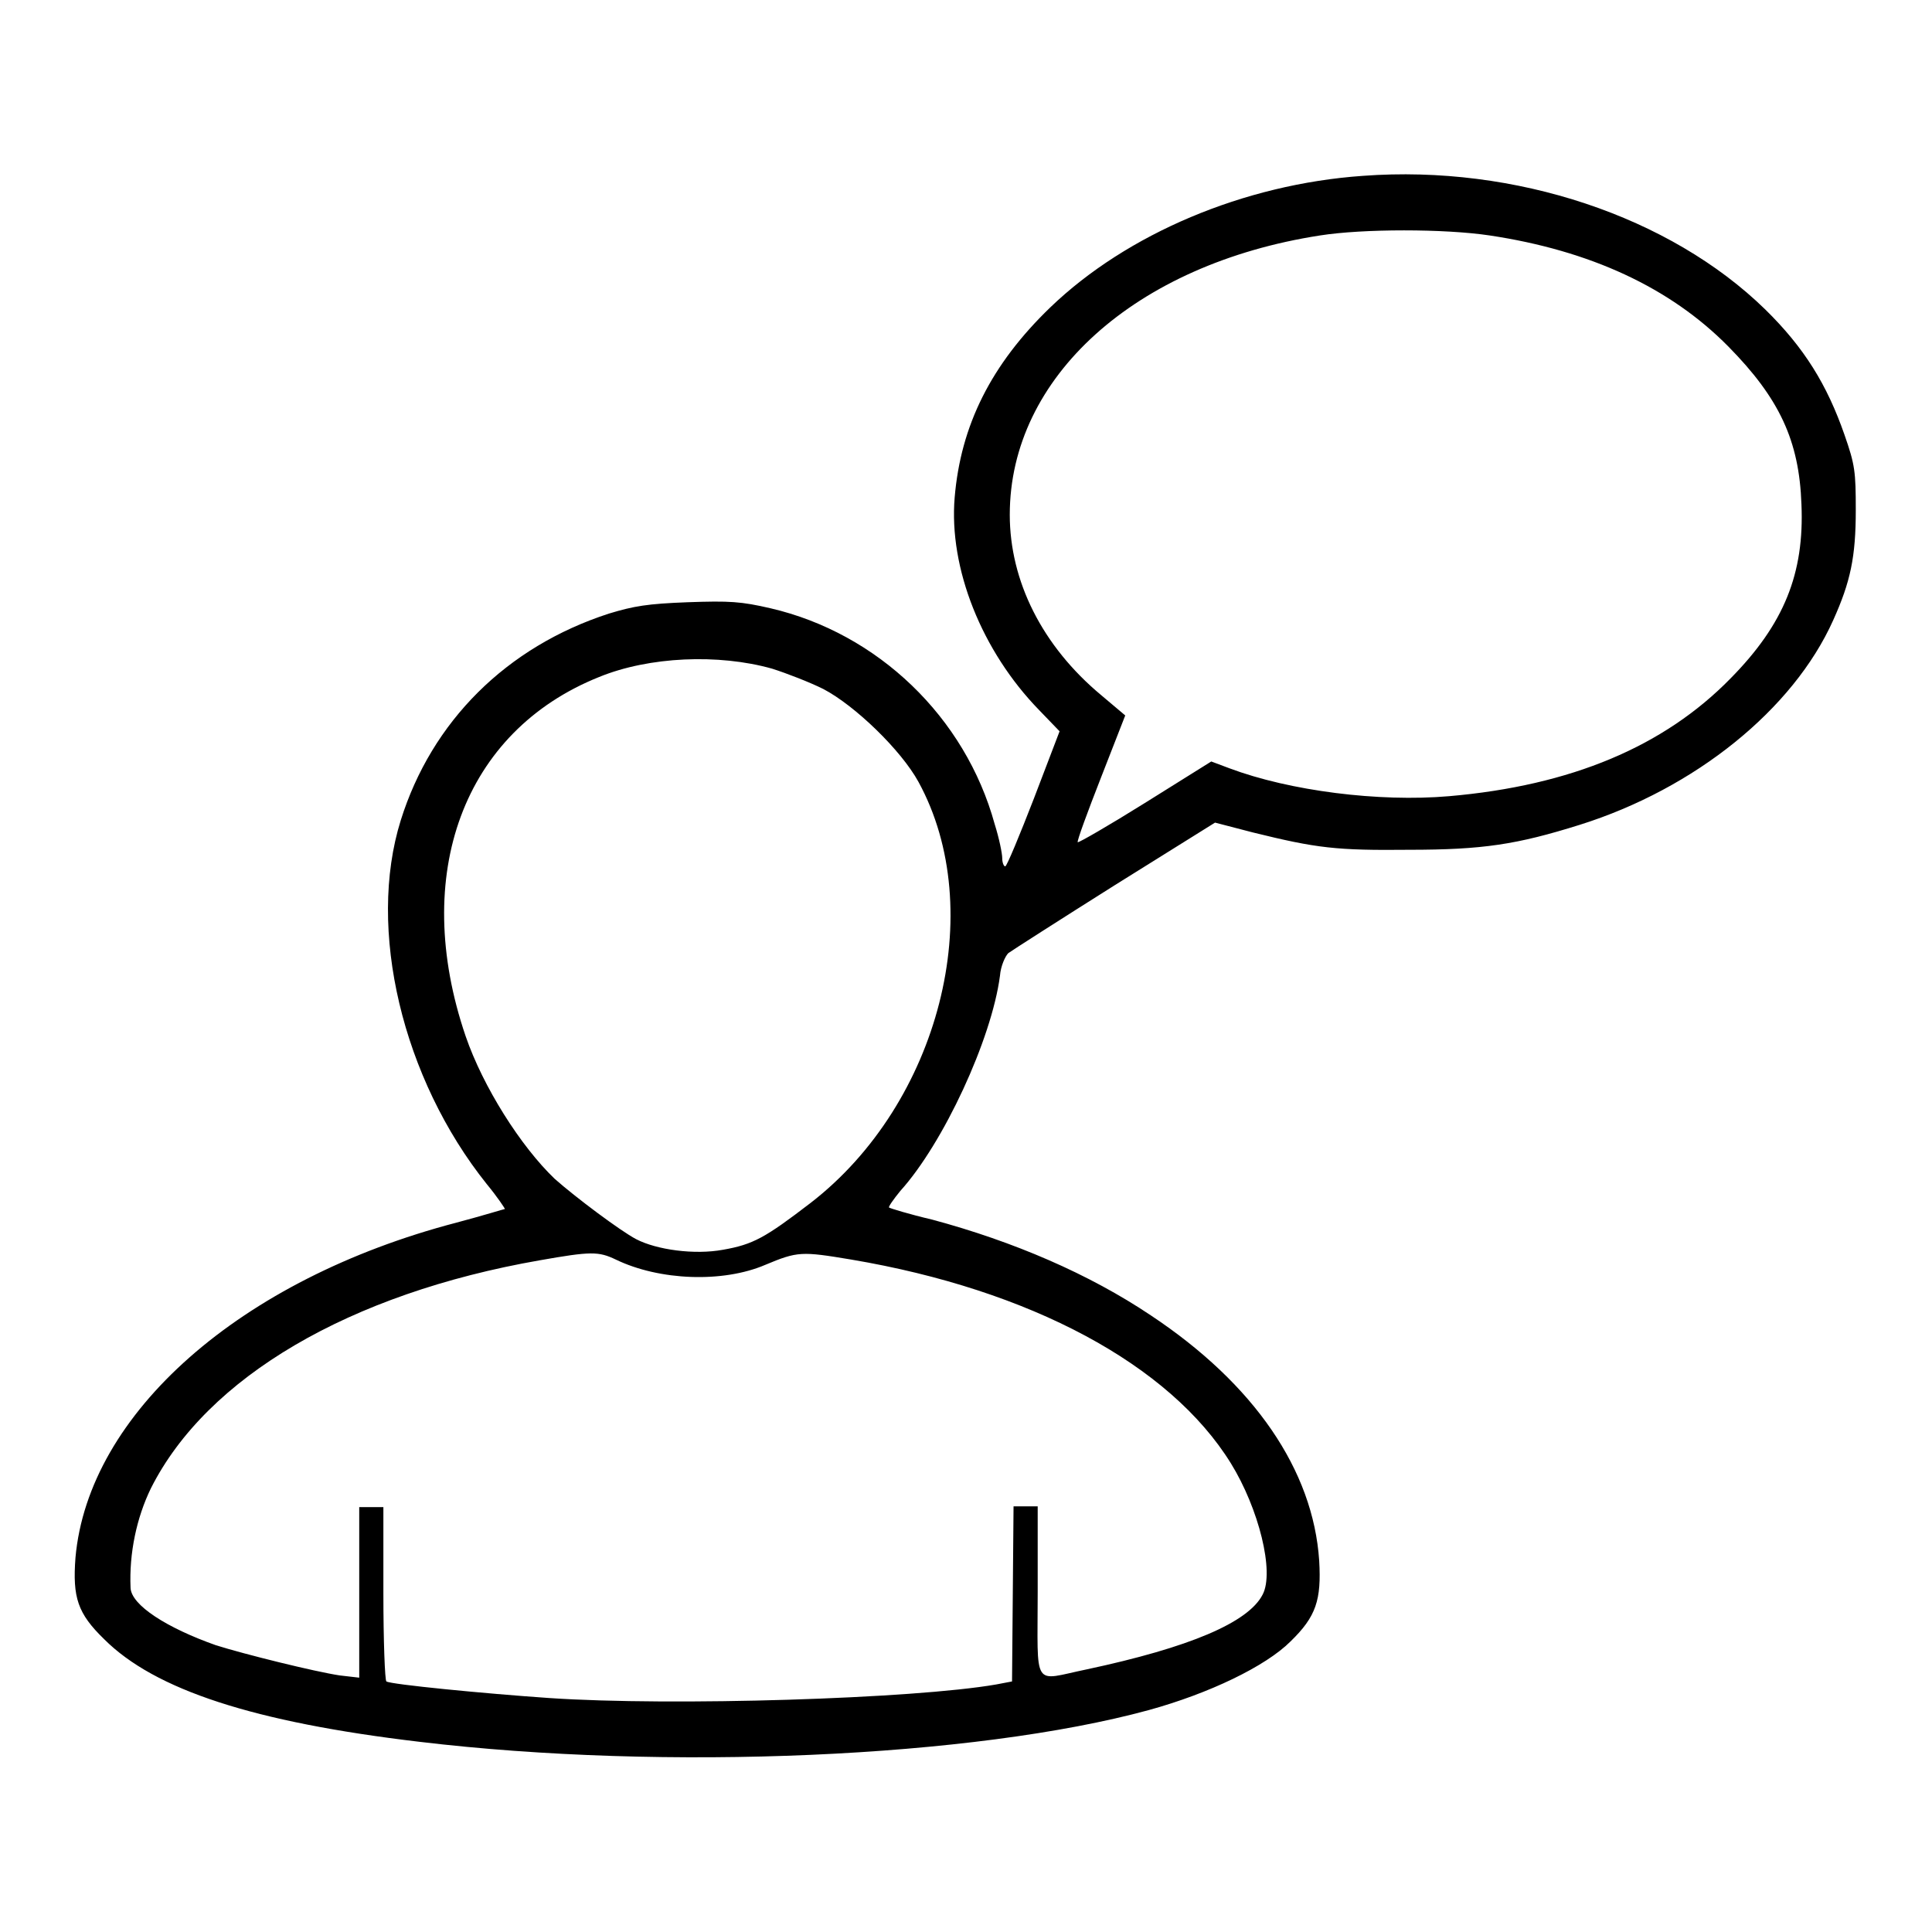 <?xml version="1.0" encoding="utf-8"?>
<!-- Svg Vector Icons : http://www.onlinewebfonts.com/icon -->
<!DOCTYPE svg PUBLIC "-//W3C//DTD SVG 1.1//EN" "http://www.w3.org/Graphics/SVG/1.1/DTD/svg11.dtd">
<svg version="1.1" xmlns="http://www.w3.org/2000/svg" xmlns:xlink="http://www.w3.org/1999/xlink" x="0px" y="0px" viewBox="0 0 256 256" enable-background="new 0 0 256 256" xml:space="preserve">
<g><g><g><path fill="#000000" d="M180.6,23.3c-15.8,1.1-31.3,7.7-41.4,17.4c-7.9,7.6-11.9,15.7-12.7,25.2c-0.8,9.4,3.6,20.4,11.2,28.2l2.7,2.8l-3.4,8.9c-1.9,4.9-3.6,9-3.8,9c-0.2,0-0.4-0.5-0.4-1.1c0-0.6-0.4-2.6-1-4.5c-3.9-14.2-15.5-25.3-29.7-28.6c-3.9-0.9-5.4-1-11-0.8c-5.3,0.2-7.1,0.5-10.4,1.5c-13.6,4.4-23.5,14.3-27.6,27.4c-4.5,14.4,0.2,34.2,11.4,48.2c1.4,1.7,2.4,3.2,2.4,3.3c-0.1,0-3,0.9-6.4,1.8c-28.7,7.5-48.8,25.3-50.5,44.4c-0.4,5.3,0.3,7.4,3.8,10.8c6.7,6.7,19.8,11,41.8,13.6c32.6,3.9,73.5,2.1,96.6-4.2c8-2.2,15.5-5.8,18.8-9.1c3.4-3.3,4.1-5.5,3.8-10.7c-0.8-12-8.6-23.4-22.3-32.5c-8.2-5.5-18.2-9.8-29-12.7c-3-0.7-5.6-1.5-5.7-1.6c-0.1-0.1,0.6-1.1,1.5-2.2c5.7-6.3,12.1-20.1,13.2-28.5c0.1-1.3,0.7-2.6,1.1-3c0.4-0.3,6.8-4.4,14.1-9l13.3-8.3l5,1.3c8.5,2.1,11.1,2.4,20.7,2.3c9.8,0,14.3-0.7,22.6-3.3c15.3-4.8,28.3-15.3,33.6-27.1c2.3-5.1,3-8.4,3-14.6c0-5.1-0.1-6-1.5-10c-2.3-6.6-5.3-11.5-10.5-16.6C221.3,28.7,200.8,21.8,180.6,23.3z M197.4,31.2c13.3,2,23.9,6.9,31.6,14.7c6.8,6.9,9.4,12.5,9.7,20.9c0.4,9.2-2.3,15.9-9.4,23.1c-8.8,9-21.1,14.2-37.3,15.6c-9.3,0.8-21.1-0.7-29.1-3.7l-2.4-0.9l-8.8,5.5c-4.8,3-8.8,5.3-8.9,5.2c-0.1-0.2,1.3-4,3.1-8.6l3.2-8.2l-3.2-2.7c-7.8-6.5-12.1-15.1-12.1-23.9c0-18.2,16.6-33.2,41.1-37C180.6,30.3,191.4,30.3,197.4,31.2z M102.3,88.6c1.9,0.6,5,1.8,6.8,2.7c4.2,2.2,10.3,8.1,12.6,12.3c9.3,17,2.8,42.6-14.3,55.8c-6,4.6-7.6,5.5-11.6,6.2c-3.8,0.7-8.8,0-11.5-1.4c-2.1-1.1-8.1-5.6-10.8-8C69,151.9,64,144,61.7,137.3c-7.3-21.4-0.3-40.4,17.7-47.6C86,87,95.2,86.6,102.3,88.6z M81.6,166.9c5.8,2.8,14.2,3.1,19.8,0.7c4.3-1.8,4.8-1.8,11.4-0.7c23.7,4,42.2,13.9,50.3,27c3.7,6,5.8,14.4,4.2,17.4c-1.9,3.7-9.7,7-23.3,9.9c-7.3,1.5-6.5,2.8-6.5-10.3v-11.3h-1.6h-1.6l-0.1,11.6l-0.1,11.6l-2.1,0.4c-10.9,1.9-42.9,2.9-59.2,1.8c-8.7-0.6-21-1.8-21.6-2.2c-0.2-0.1-0.4-5.4-0.4-11.7v-11.4h-1.6h-1.6V211v11.3L45,222c-3.3-0.5-12.6-2.8-16.4-4c-6.5-2.3-11.2-5.3-11.3-7.6c-0.2-4.6,0.8-9.3,2.7-13.2c7.4-14.7,26.3-25.8,51.5-30.2C78.3,165.8,79.3,165.8,81.6,166.9z"/></g></g></g>
</svg>